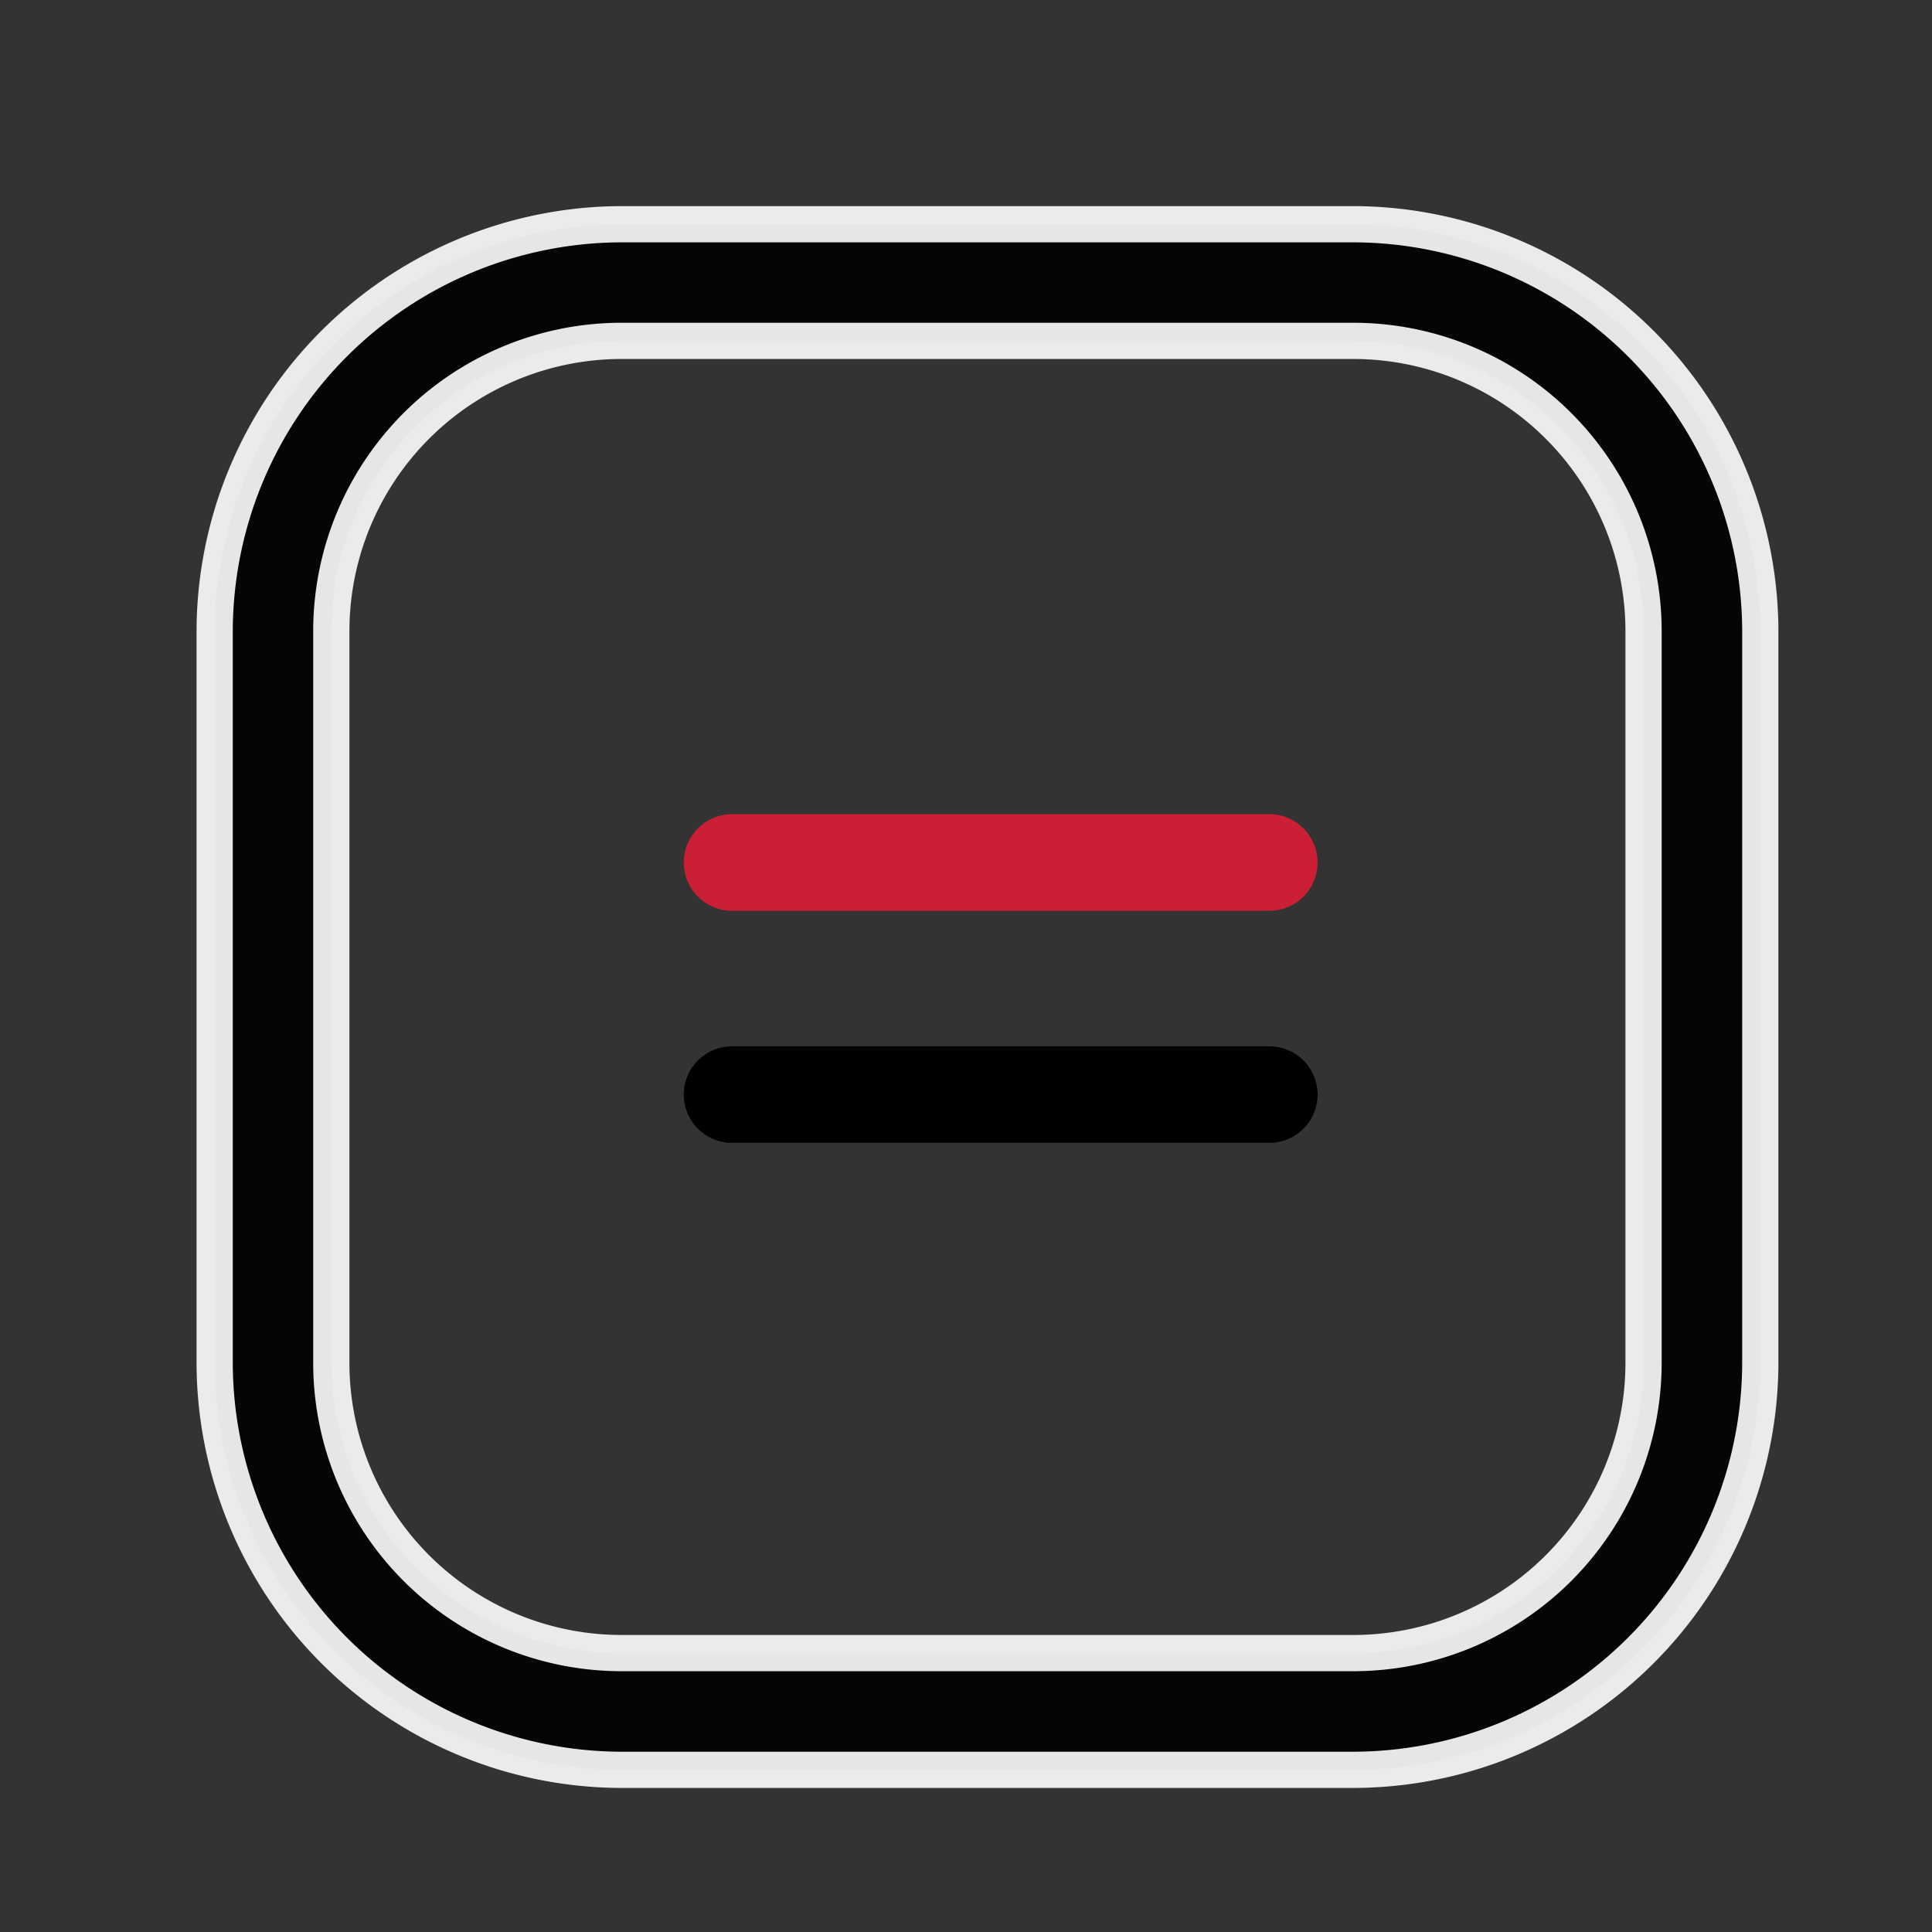 <svg xmlns="http://www.w3.org/2000/svg" width="80" height="80" viewBox="0 0 80 80">
  <rect x="0" y="0" width="80" height="80" fill="#333333" stroke="none"/>
  <g id="Moderate_Risk" data-name="Moderate Risk" transform="translate(-992 -2138)">
    <g id="Group_179338" data-name="Group 179338" transform="translate(1000.889 2147.285)">
      <g id="Savings_Plan" data-name="Savings Plan" transform="translate(0 0)">
        <rect id="Rectangle_149884" data-name="Rectangle 149884" width="7.142" height="7.142" transform="translate(28.43 27.715)" fill="rgba(255,255,255,0)"/>
        <g id="Group_175862" data-name="Group 175862" transform="translate(0 0)">
          <path id="Path_17707" data-name="Path 17707" d="M53.249,6.07H22.892A16.886,16.886,0,0,0,6.07,22.892V53.248A16.886,16.886,0,0,0,22.892,70.07H53.249A16.886,16.886,0,0,0,70.071,53.248V22.892A16.886,16.886,0,0,0,53.249,6.07ZM65.237,53.248A12.02,12.02,0,0,1,53.249,65.236H22.892A12.02,12.02,0,0,1,10.9,53.248V22.892A12.02,12.02,0,0,1,22.892,10.9H53.249A12.02,12.02,0,0,1,65.237,22.892Z" transform="translate(-6.07 -6.07)" stroke="#fff" stroke-width="1.5" opacity="0.9"/>
        </g>
      </g>
      <g id="Group_168514" data-name="Group 168514" transform="translate(21.424 36.039) rotate(-90)">
        <path id="Path_2" data-name="Path 2" d="M0,0H22.245" transform="translate(0 0) rotate(90)" fill="none" stroke="#000" stroke-linecap="round" stroke-linejoin="round" stroke-width="4"/>
        <path id="Path_2-2" data-name="Path 2" d="M0,0H22.245" transform="translate(9.61 0) rotate(90)" fill="none" stroke="#ca1f34" stroke-linecap="round" stroke-linejoin="round" stroke-width="4"/>
      </g>
    </g>
    <path id="Path_27730" data-name="Path 27730" d="M0,0H80V80H0Z" transform="translate(992 2138)" fill="#fff" opacity="0"/>
  </g>
</svg>
